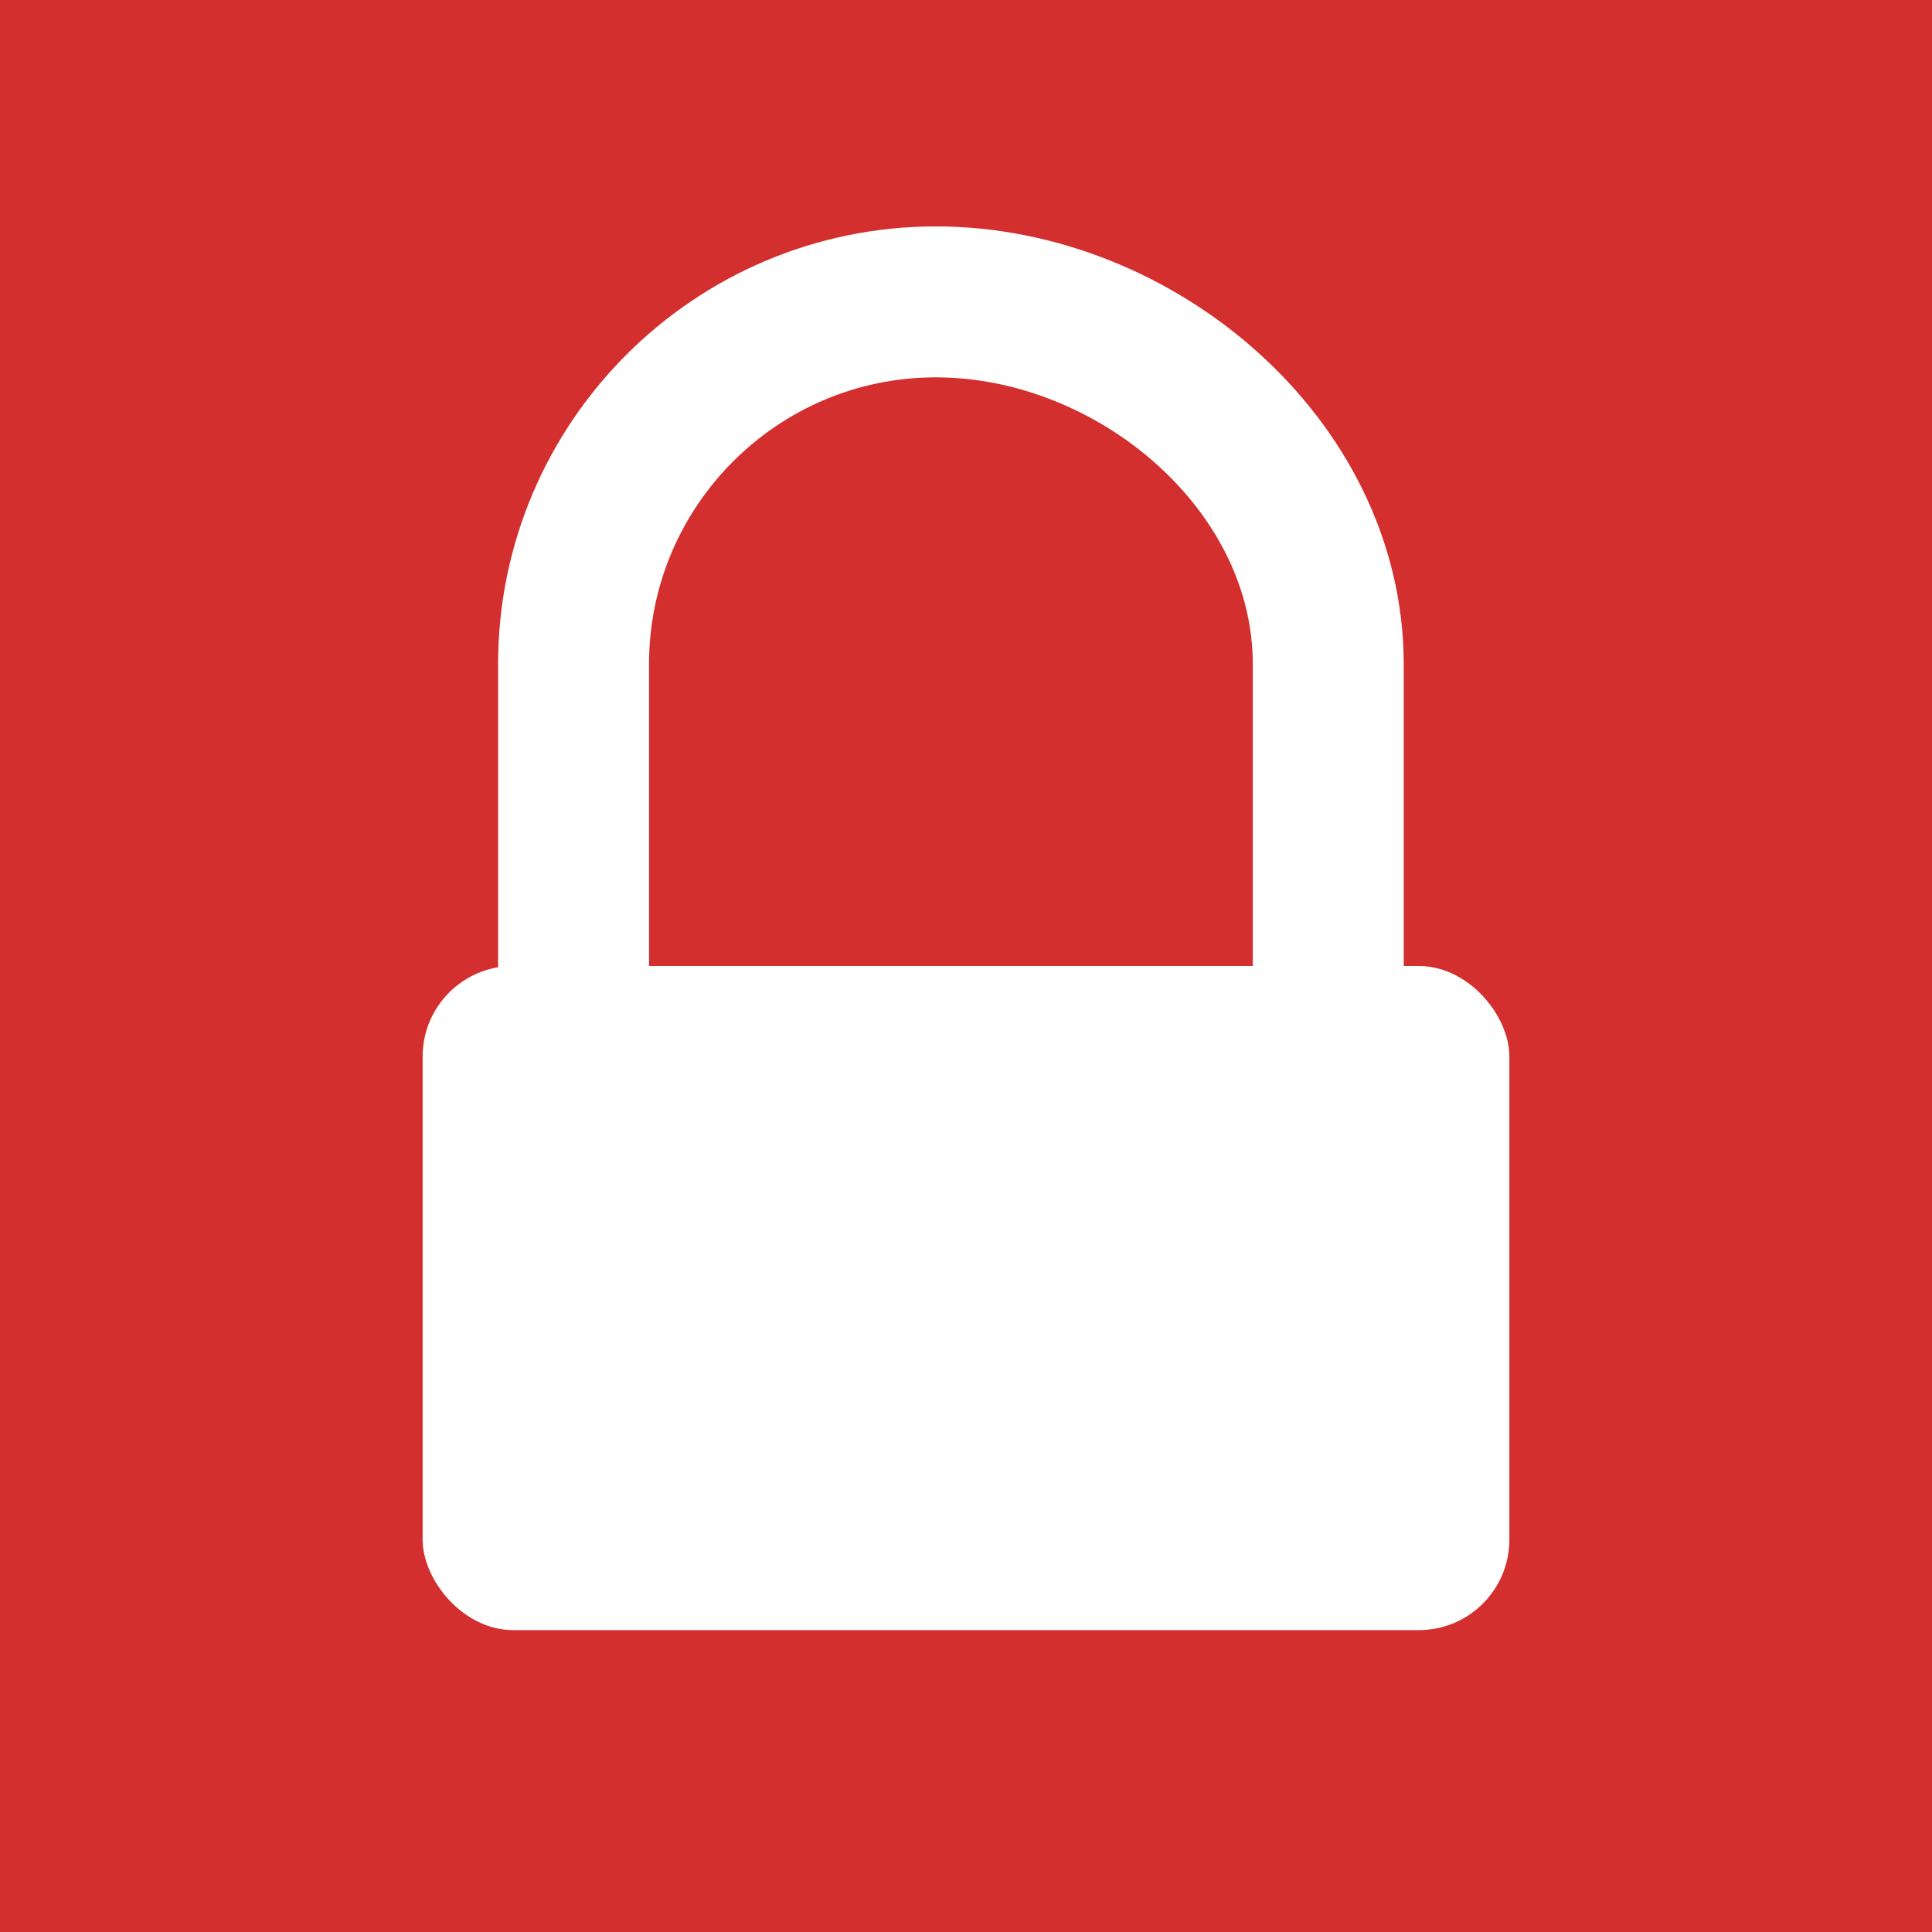 <svg viewBox="0 0 32 32" xmlns="http://www.w3.org/2000/svg">
  <!-- Red background -->
  <rect width="32" height="32" fill="#d32f2f"/>

  <!-- White lock icon -->
  <g fill="white">
    <!-- Lock body -->
    <rect x="7" y="16" width="18" height="11" rx="1.5"/>

    <!-- Lock shackle -->
    <path d="M9.5 16 L9.5 11 C9.5 7.69 12.19 5 15.5 5 C18.81 5 22 7.69 22 11 L22 16"
          stroke="white"
          stroke-width="2.5"
          stroke-linecap="round"
          fill="none"/>
  </g>
</svg>
